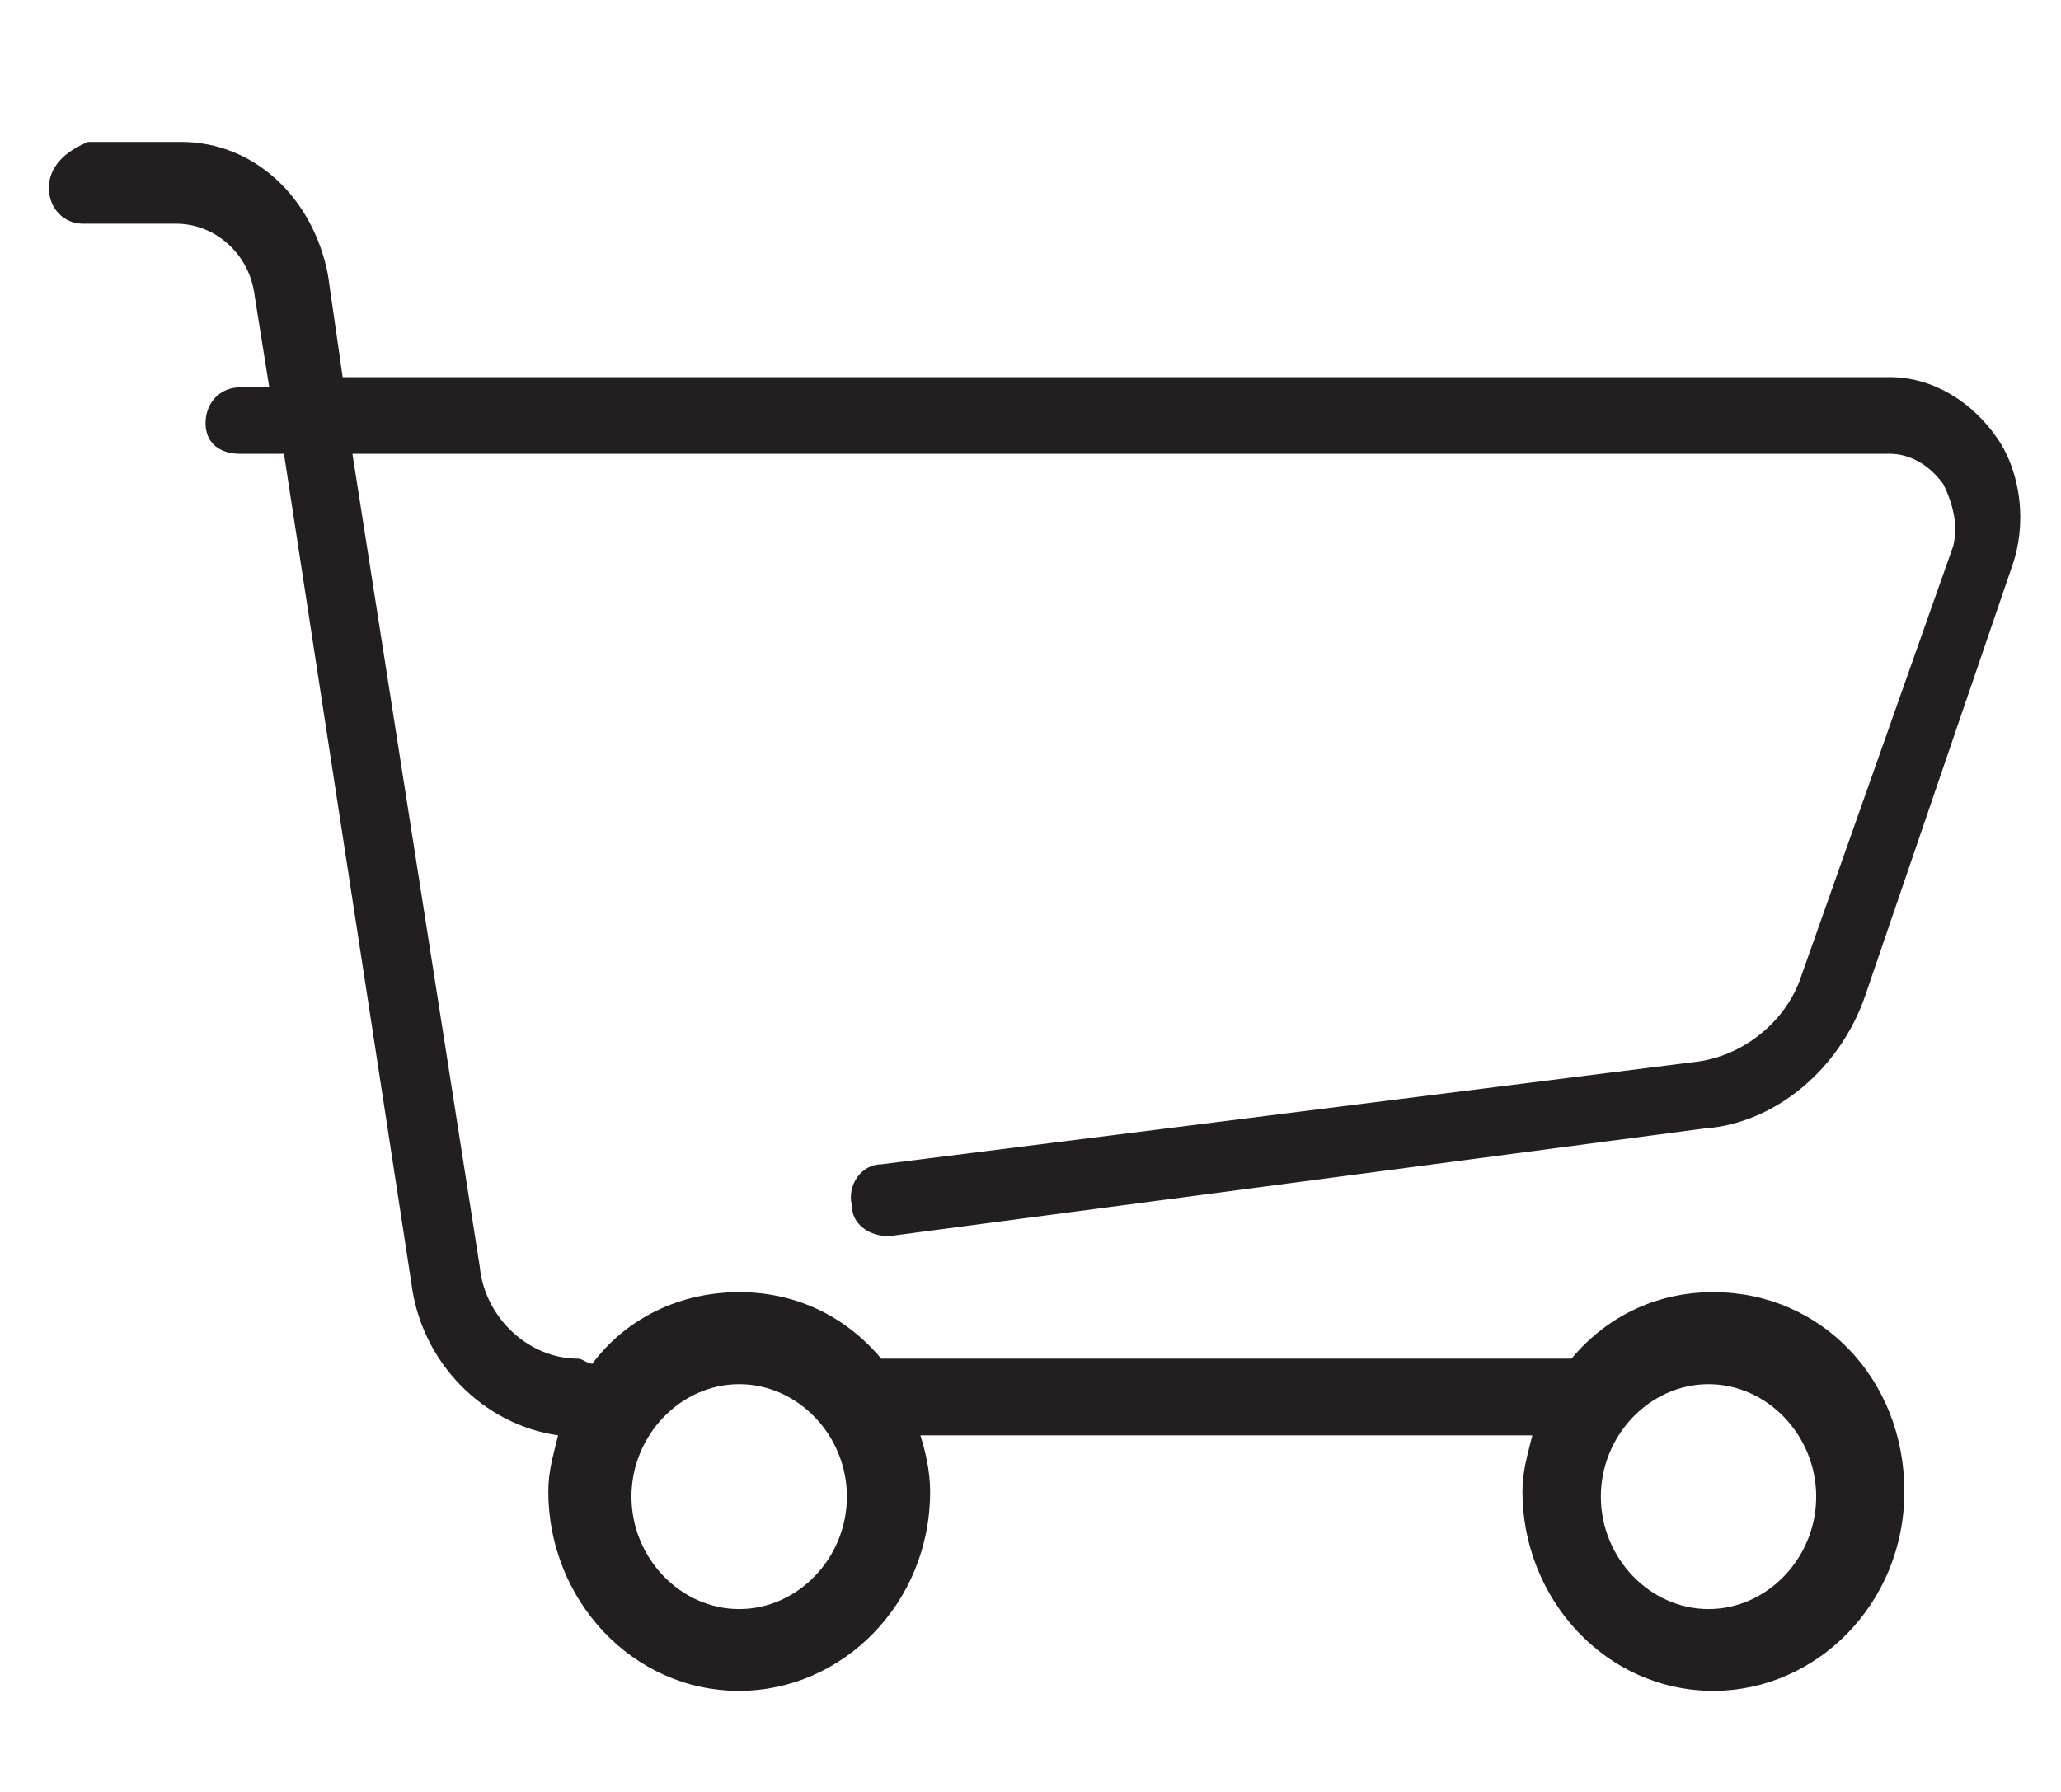<svg width="23" height="20" viewBox="0 0 23 20" fill="none" xmlns="http://www.w3.org/2000/svg">
<path d="M20.105 10.884C19.941 11.398 19.449 11.797 18.903 11.854L9.834 12.995C9.615 12.995 9.451 13.224 9.506 13.452C9.506 13.68 9.724 13.794 9.888 13.794H9.943L19.012 12.596C19.831 12.539 20.541 11.911 20.815 11.113L22.454 6.32C22.617 5.863 22.563 5.293 22.29 4.893C22.017 4.494 21.579 4.209 21.088 4.209H3.824L3.66 3.068C3.496 2.212 2.841 1.584 2.021 1.584H0.983C0.71 1.698 0.546 1.869 0.546 2.098C0.546 2.326 0.71 2.497 0.929 2.497H1.967C2.404 2.497 2.786 2.839 2.841 3.296L3.005 4.323H2.677C2.458 4.323 2.294 4.494 2.294 4.722C2.294 4.95 2.458 5.065 2.677 5.065H3.169L4.589 14.308C4.698 15.221 5.409 15.905 6.228 16.02C6.173 16.248 6.119 16.419 6.119 16.647C6.119 17.845 7.047 18.872 8.249 18.872C9.397 18.872 10.38 17.902 10.38 16.647C10.38 16.419 10.325 16.191 10.271 16.02H17.1C17.045 16.248 16.99 16.419 16.99 16.647C16.99 17.845 17.919 18.872 19.121 18.872C20.268 18.872 21.252 17.902 21.252 16.647C21.252 15.392 20.323 14.422 19.121 14.422C18.465 14.422 17.919 14.707 17.537 15.164H9.834C9.451 14.707 8.905 14.422 8.249 14.422C7.594 14.422 6.993 14.707 6.61 15.221C6.556 15.221 6.501 15.164 6.447 15.164C5.9 15.164 5.409 14.707 5.354 14.137L3.933 5.065H21.088C21.306 5.065 21.525 5.179 21.689 5.407C21.798 5.635 21.853 5.863 21.798 6.092L20.105 10.884ZM19.067 15.449C19.722 15.449 20.268 16.02 20.268 16.704C20.268 17.389 19.722 17.959 19.067 17.959C18.411 17.959 17.865 17.389 17.865 16.704C17.865 16.02 18.411 15.449 19.067 15.449ZM8.249 15.449C8.905 15.449 9.451 16.02 9.451 16.704C9.451 17.389 8.905 17.959 8.249 17.959C7.594 17.959 7.047 17.389 7.047 16.704C7.047 16.02 7.594 15.449 8.249 15.449Z" fill="#231F20"/>
</svg>

